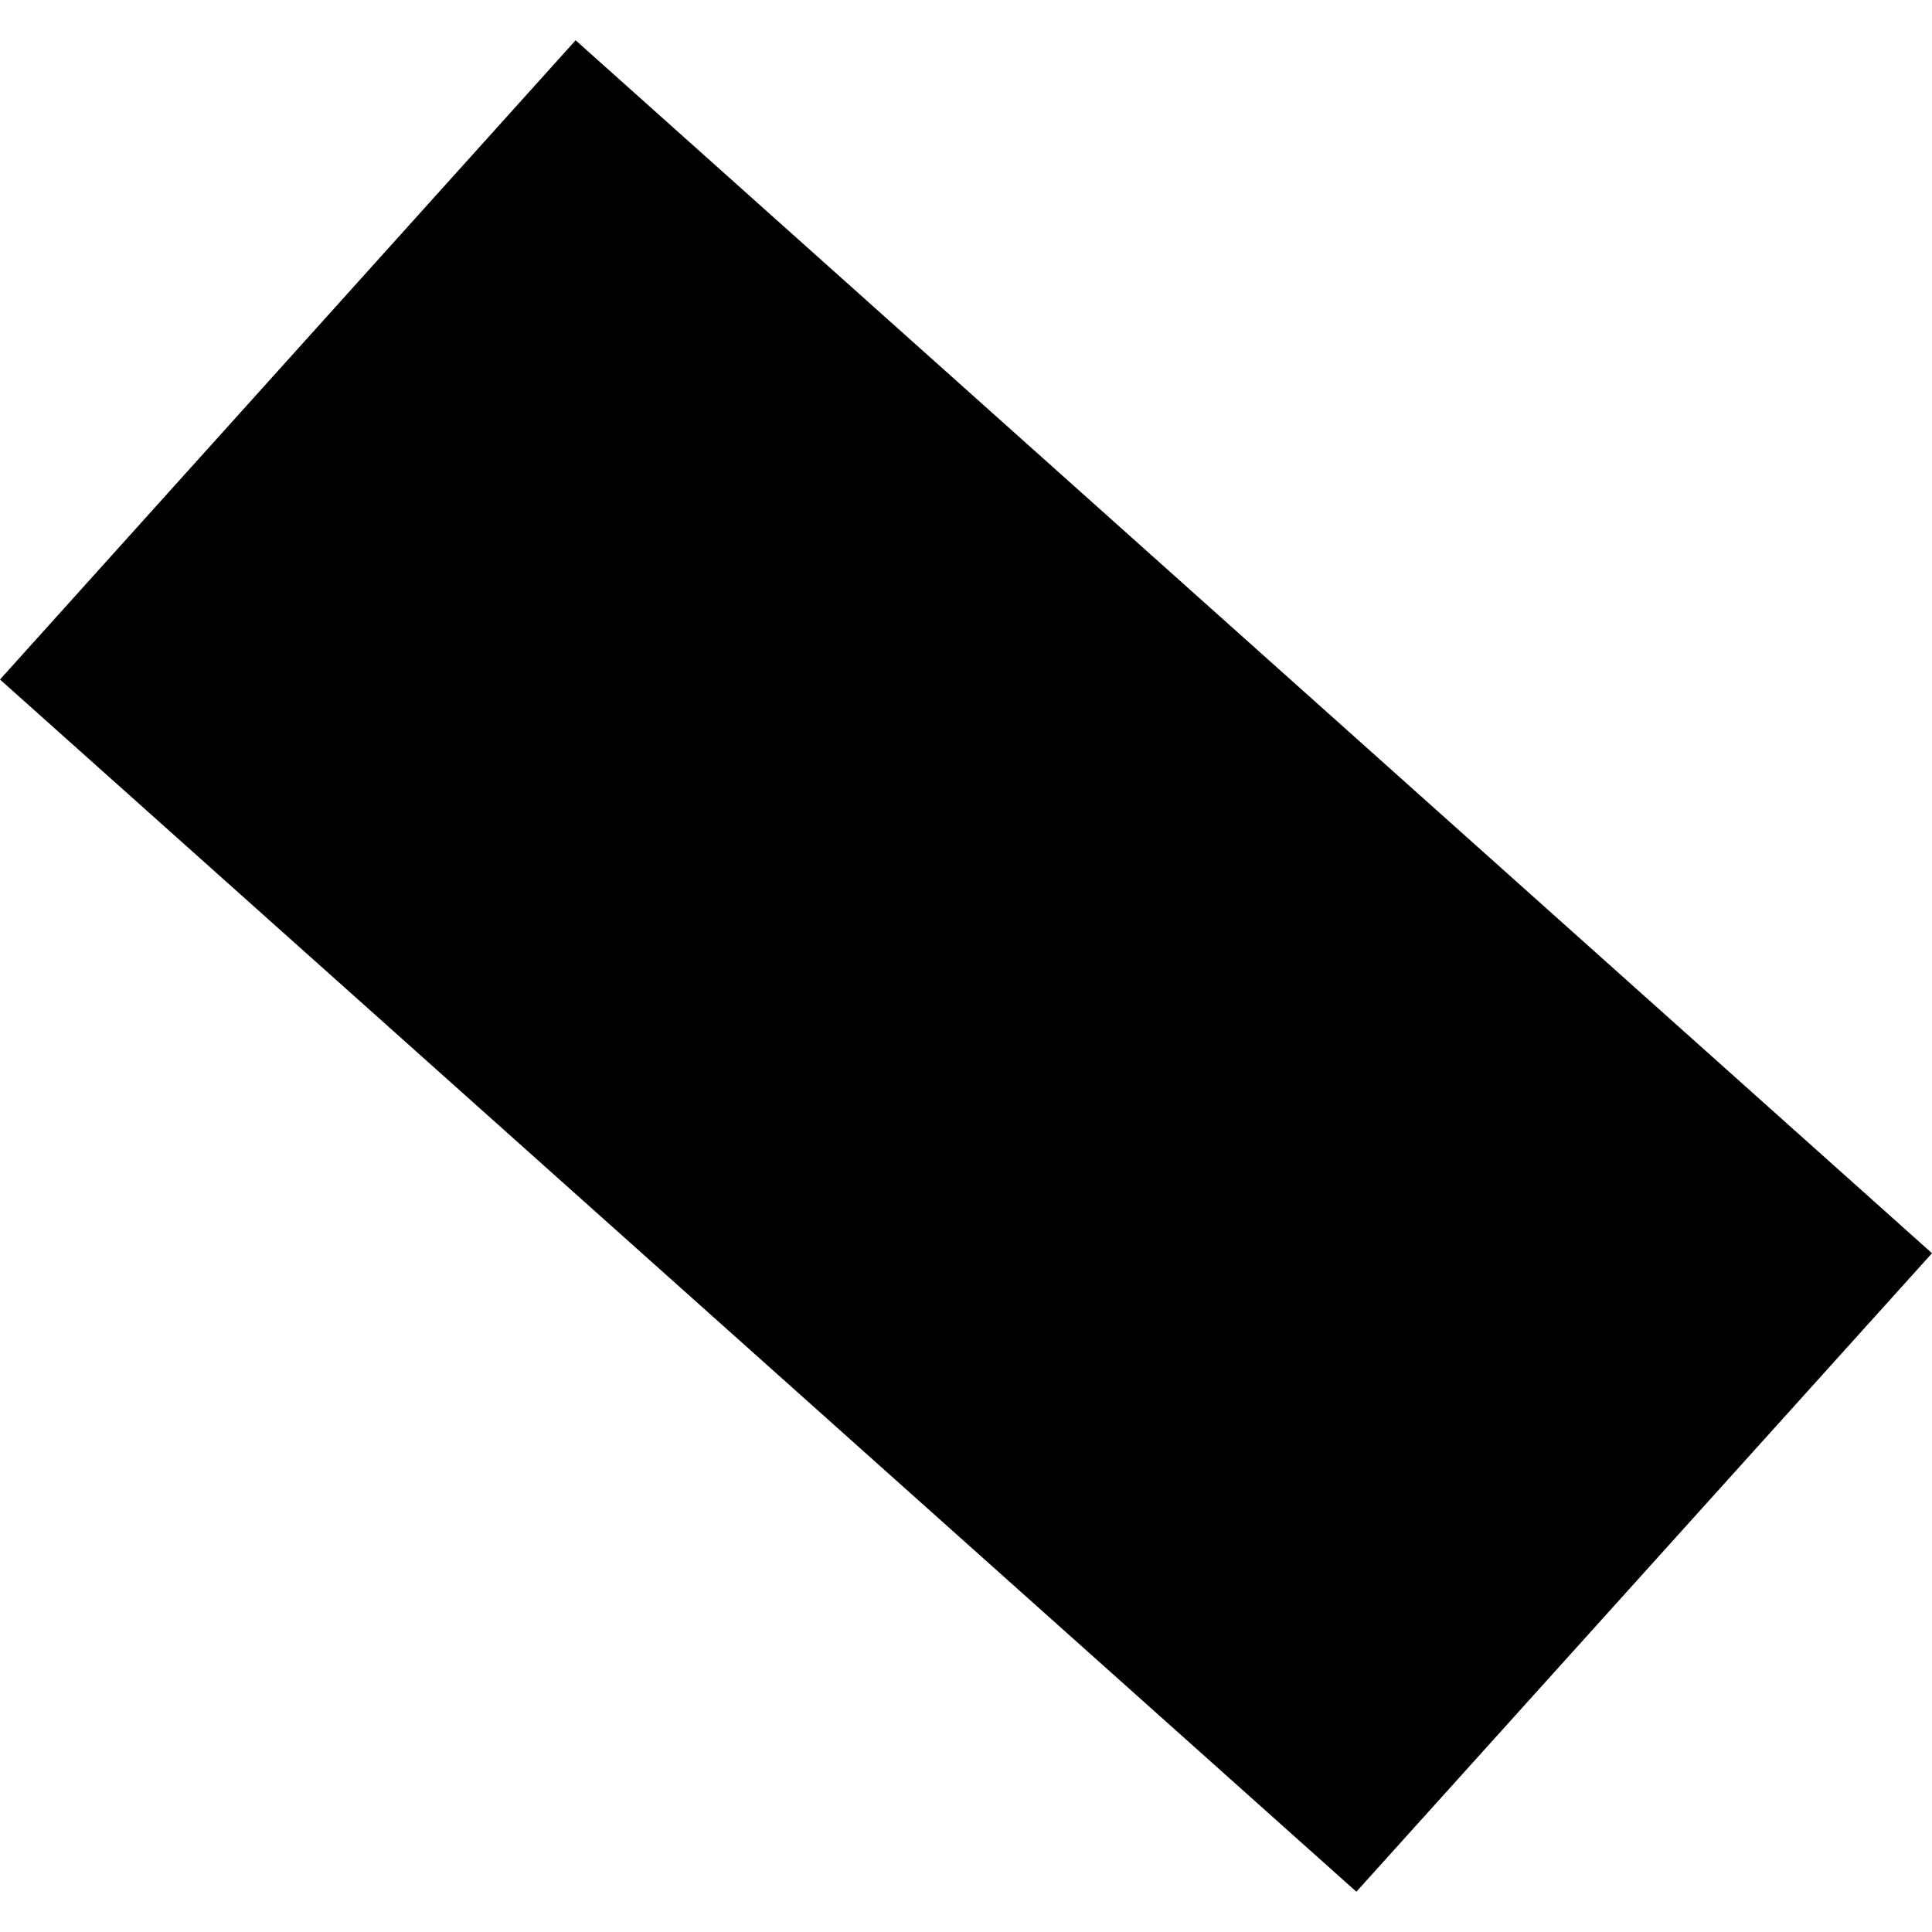 <?xml version="1.0" encoding="utf-8" standalone="no"?>
<!DOCTYPE svg PUBLIC "-//W3C//DTD SVG 1.1//EN"
  "http://www.w3.org/Graphics/SVG/1.1/DTD/svg11.dtd">
<!-- Created with matplotlib (https://matplotlib.org/) -->
<svg height="288pt" version="1.1" viewBox="0 0 288 288" width="288pt" xmlns="http://www.w3.org/2000/svg" xmlns:xlink="http://www.w3.org/1999/xlink">
 <defs>
  <style type="text/css">
*{stroke-linecap:butt;stroke-linejoin:round;}
  </style>
 </defs>
 <g id="figure_1">
  <g id="patch_1">
   <path d="M 0 288 
L 288 288 
L 288 0 
L 0 0 
z
" style="fill:none;opacity:0;"/>
  </g>
  <g id="axes_1">
   <g id="PatchCollection_1">
    <path clip-path="url(#p95006294b4)" d="M 202.193 281.996 
L -0 101.293 
L 85.806 6.004 
L 288 186.816 
L 202.193 281.996 
"/>
   </g>
  </g>
 </g>
 <defs>
  <clipPath id="p95006294b4">
   <rect height="275.993" width="288" x="0" y="6.004"/>
  </clipPath>
 </defs>
</svg>
